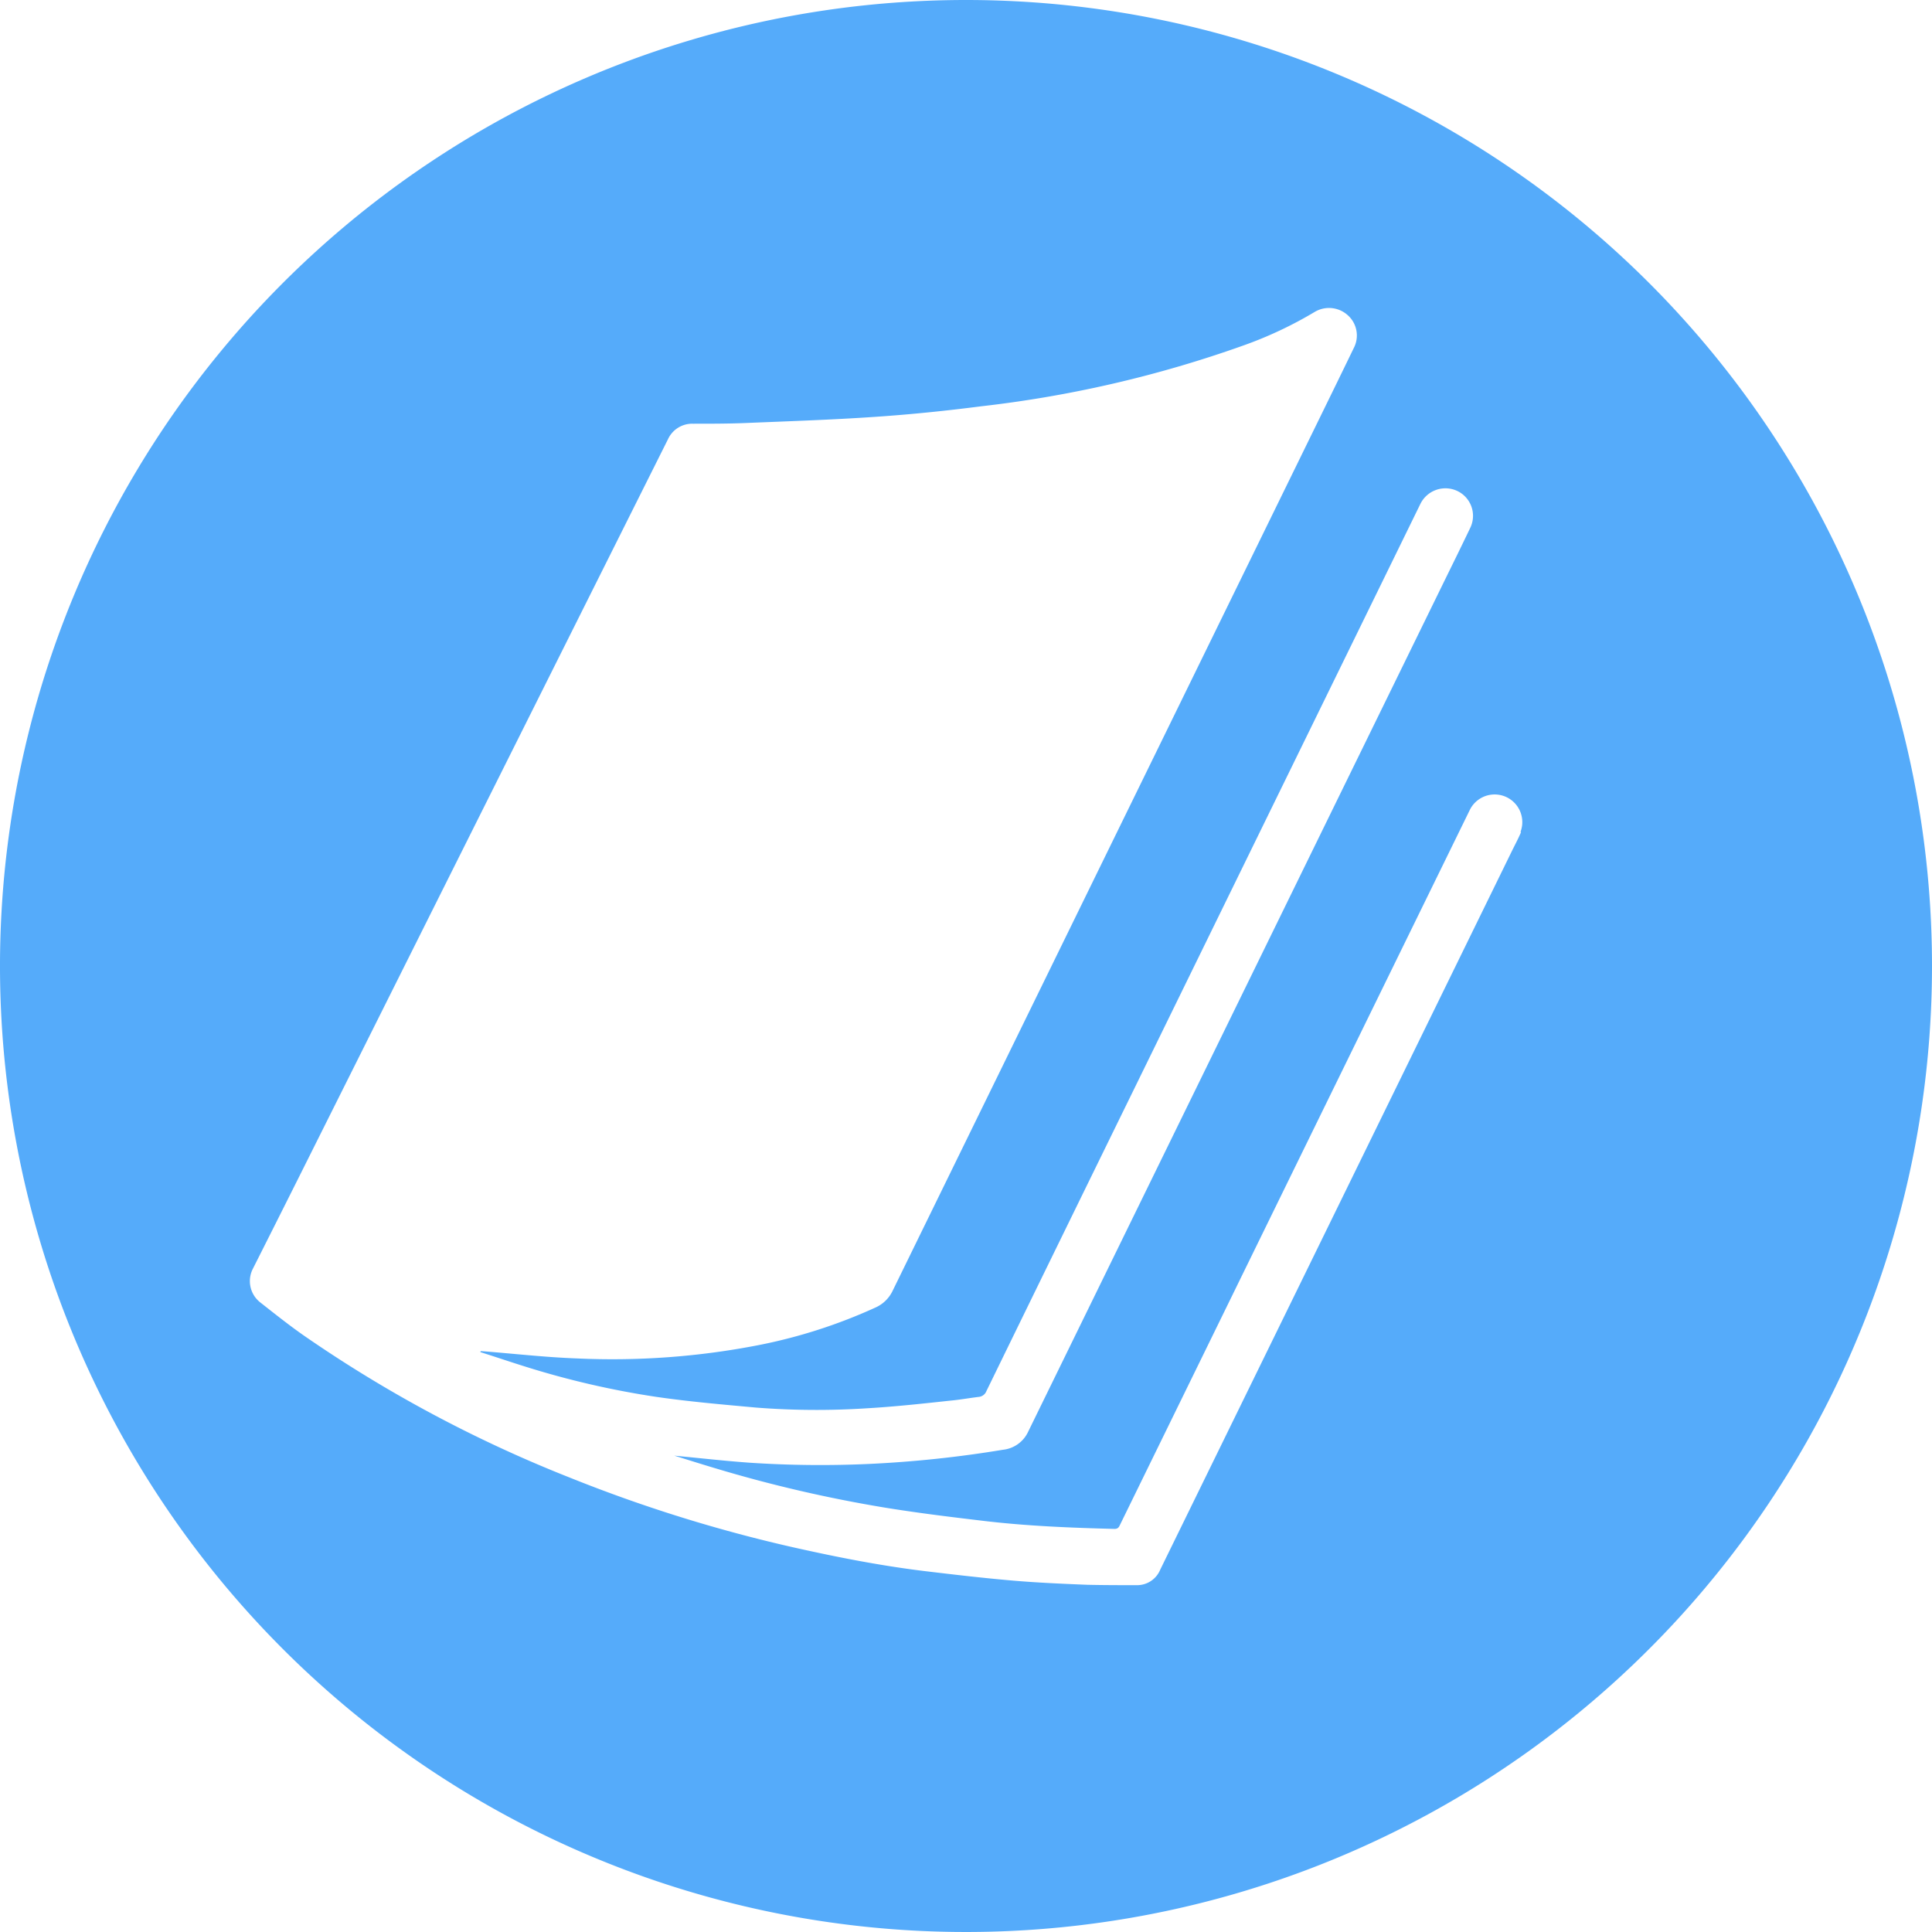 <svg xmlns="http://www.w3.org/2000/svg" id="Magazin_Icon" data-name="Magazin Icon" width="25" height="25" viewBox="0 0 25 25"><defs><style>      .cls-1 {        fill: #55abfa;      }    </style></defs><path id="Pfad_216" data-name="Pfad 216" class="cls-1" d="M311.416,692.673a12.5,12.5,0,1,0,12.5,12.5A12.5,12.5,0,0,0,311.416,692.673Zm7.183,10.766c-.034.081-.076.159-.115.238q-2.277,4.654-4.555,9.308a.323.323,0,0,1-.293.2c-.217,0-.435,0-.652-.005-.324-.013-.648-.027-.971-.055-.37-.032-.738-.075-1.106-.119-.5-.06-.992-.151-1.482-.257a19.038,19.038,0,0,1-3.146-.96,17.058,17.058,0,0,1-3.434-1.836c-.19-.133-.372-.278-.555-.422a.35.35,0,0,1-.1-.444q.277-.549.553-1.1,2.408-4.816,4.817-9.631a.344.344,0,0,1,.323-.2c.232,0,.465,0,.7-.01.553-.023,1.106-.041,1.657-.079.46-.031.918-.078,1.376-.137a15.215,15.215,0,0,0,3.388-.786,5.157,5.157,0,0,0,.923-.434.361.361,0,0,1,.42.034.351.351,0,0,1,.086.434c-.157.325-.316.649-.475.974q-2.746,5.612-5.492,11.225a.446.446,0,0,1-.225.217,6.785,6.785,0,0,1-1.5.483,9.883,9.883,0,0,1-2.361.174c-.41-.015-.818-.062-1.227-.094h-.017l-.005.012c.2.063.39.128.586.189a11.167,11.167,0,0,0,1.682.389c.43.063.863.1,1.3.14a10.06,10.06,0,0,0,1.439.009c.363-.021.724-.061,1.086-.1.119-.011.237-.033.356-.047a.118.118,0,0,0,.1-.075q.965-1.978,1.933-3.954l3.684-7.529a.361.361,0,0,1,.474-.166.356.356,0,0,1,.171.476c-.125.262-.254.522-.381.782q-2.671,5.458-5.341,10.917a.406.406,0,0,1-.327.233,14.8,14.8,0,0,1-1.726.183,13.854,13.854,0,0,1-1.557-.016c-.319-.023-.638-.059-.969-.091.182.056.352.11.523.161a17.536,17.536,0,0,0,2.212.513c.432.07.868.123,1.3.174.552.064,1.106.086,1.661.1.045,0,.057-.021.072-.053l2.292-4.685,2.238-4.573a.358.358,0,0,1,.652.293Z" transform="translate(-298.916 -692.673)"></path></svg>